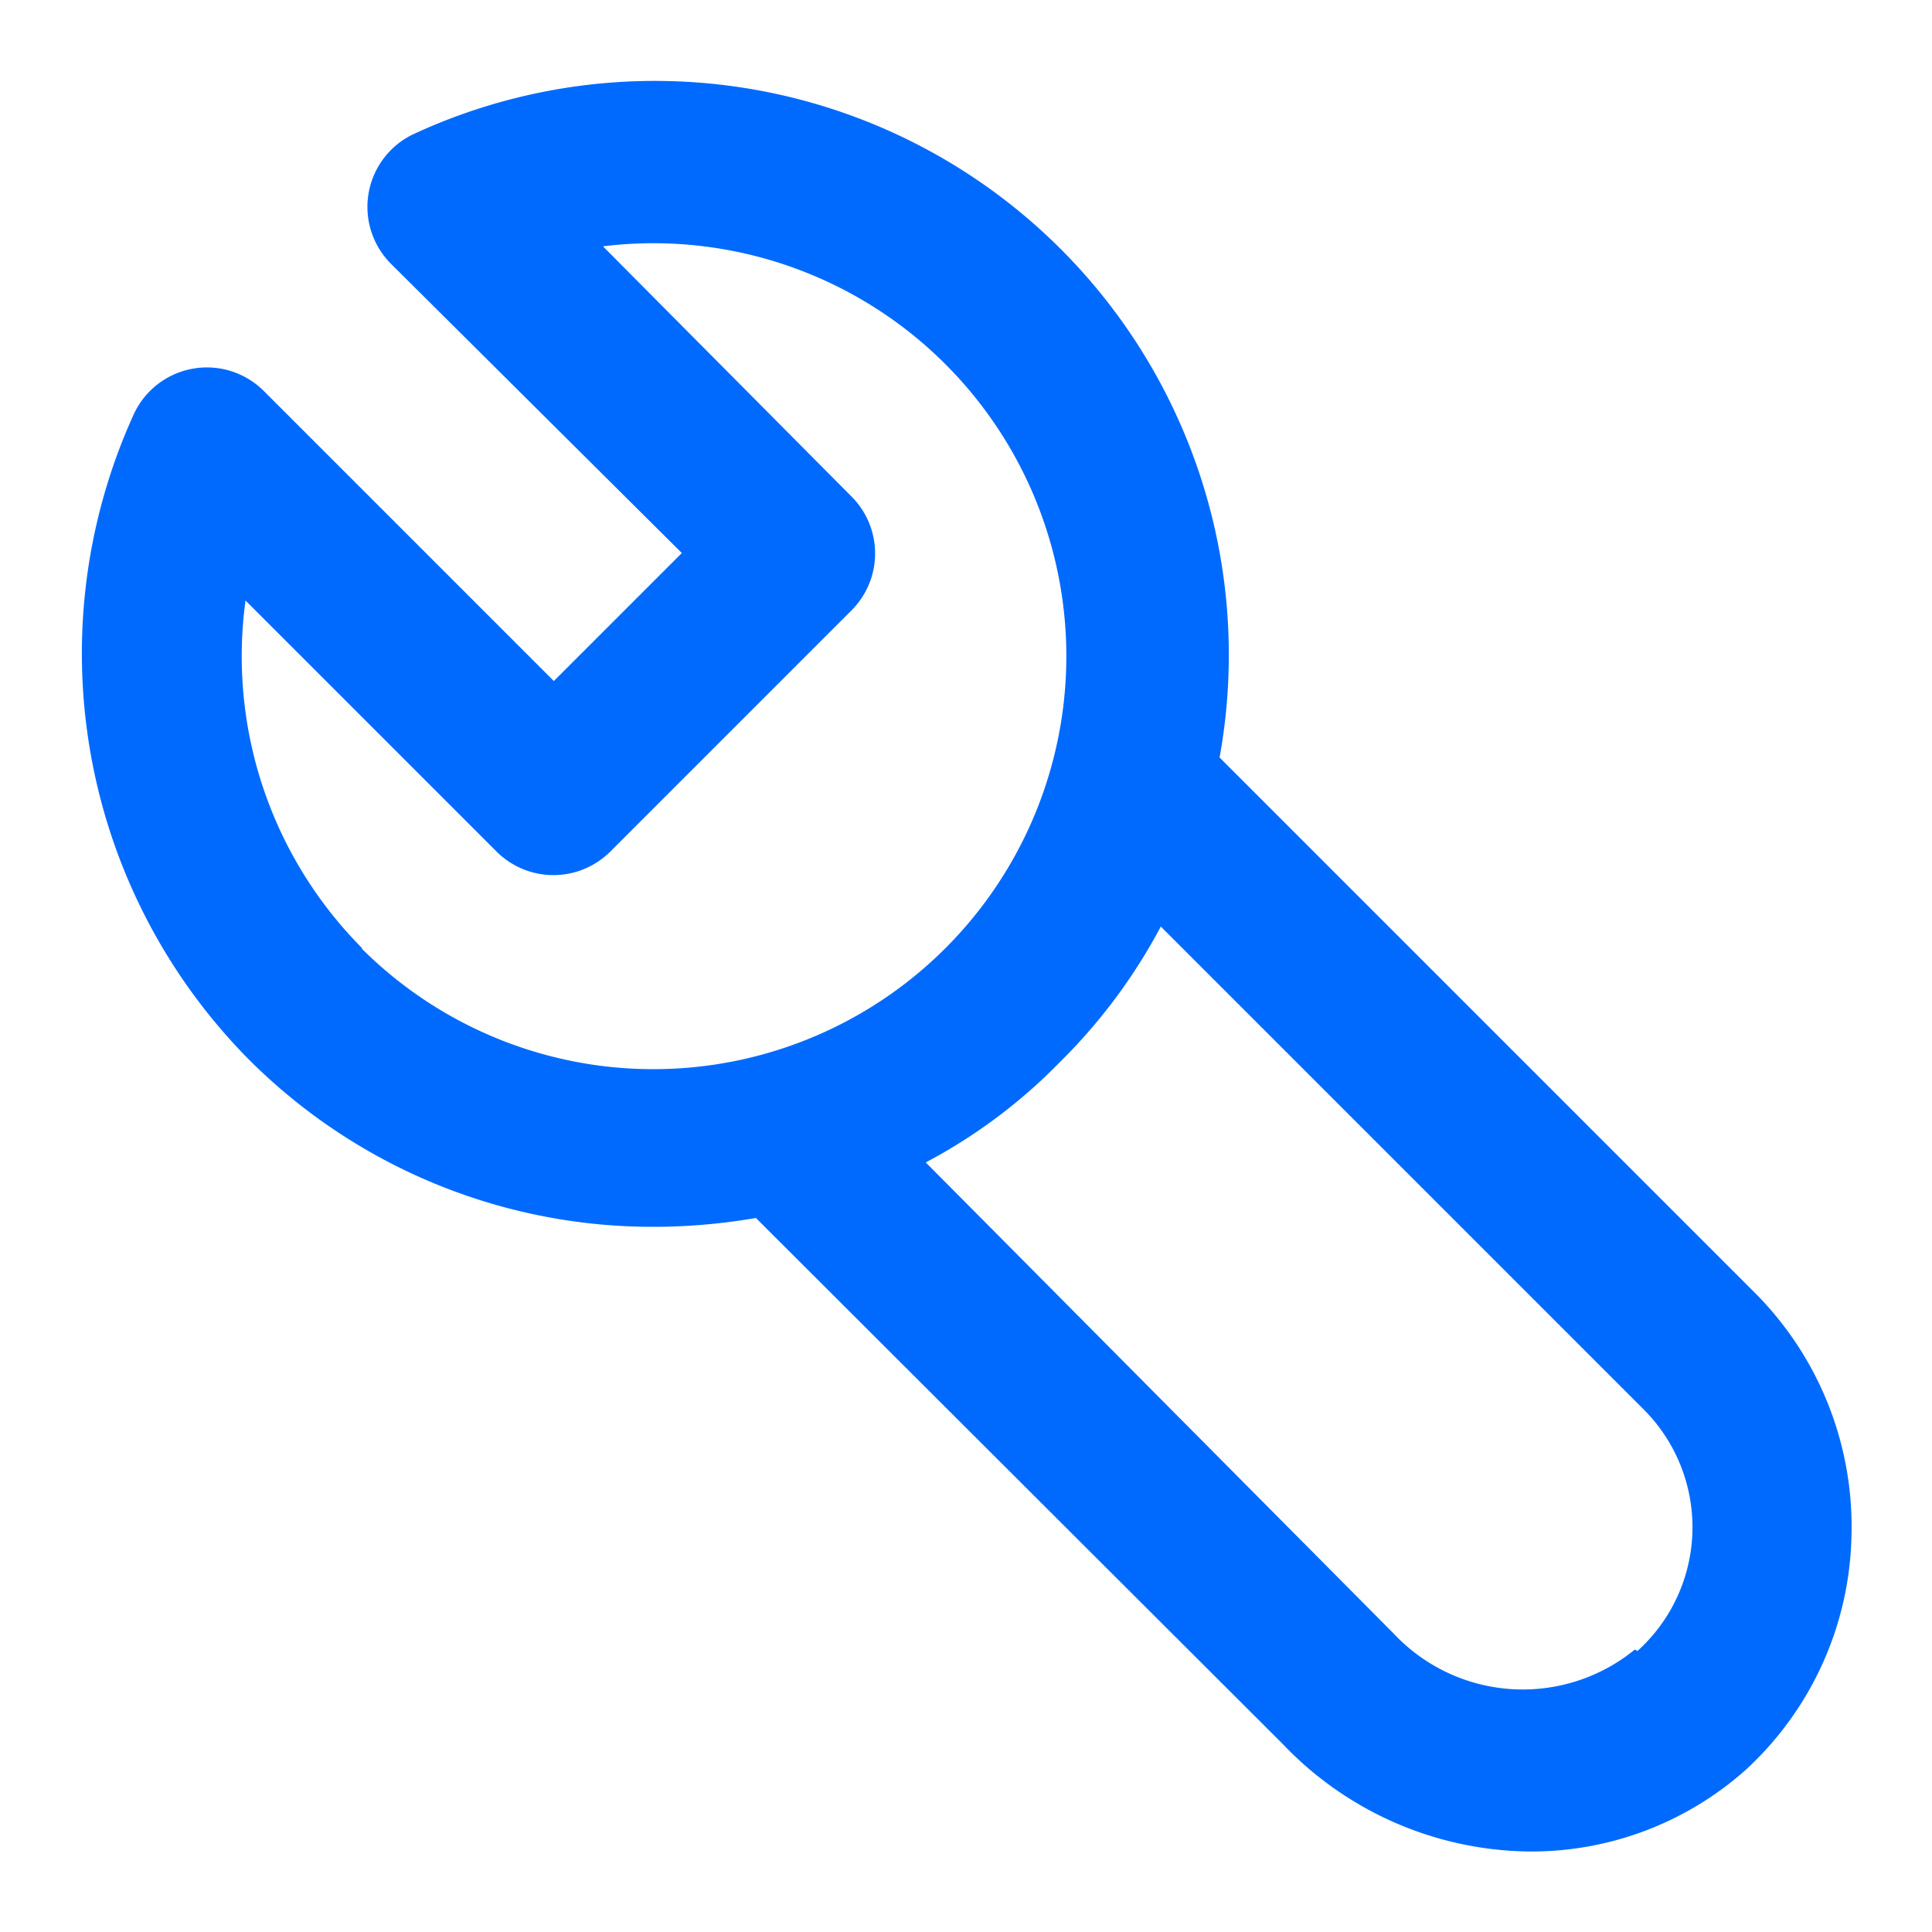 <svg width="24" height="24" class="icon_svg" xmlns="http://www.w3.org/2000/svg"><path fill="#006AFF" d="M21.81 16.07A4.11 4.11 0 0 1 23 19.06 4.06 4.06 0 0 1 21.67 22 4 4 0 0 1 19 23a4.29 4.29 0 0 1-3.07-1.34l-6.54-6.53a7.47 7.47 0 0 1-1.26.11 7.09 7.09 0 0 1-5.05-2.09 7.17 7.17 0 0 1-1.42-8 1 1 0 0 1 1.62-.29l3.6 3.6 1.59-1.59-3.61-3.59a1 1 0 0 1 .29-1.62 7.13 7.13 0 0 1 10 7.75l6.66 6.66ZM4.5 11.78h-.01a5.13 5.13 0 1 0 3-8.72l3.09 3.11a1 1 0 0 1 0 1.41l-3 3a1 1 0 0 1-1.41 0L3.05 7.46a5.14 5.14 0 0 0 1.45 4.32Zm15.81 8.71.03.02a2.07 2.07 0 0 0 .08-3l-6-6a6.93 6.93 0 0 1-1.25 1.68 6.69 6.69 0 0 1-1.67 1.25l5.81 5.85a2.2 2.2 0 0 0 3 .2Z"></path></svg>